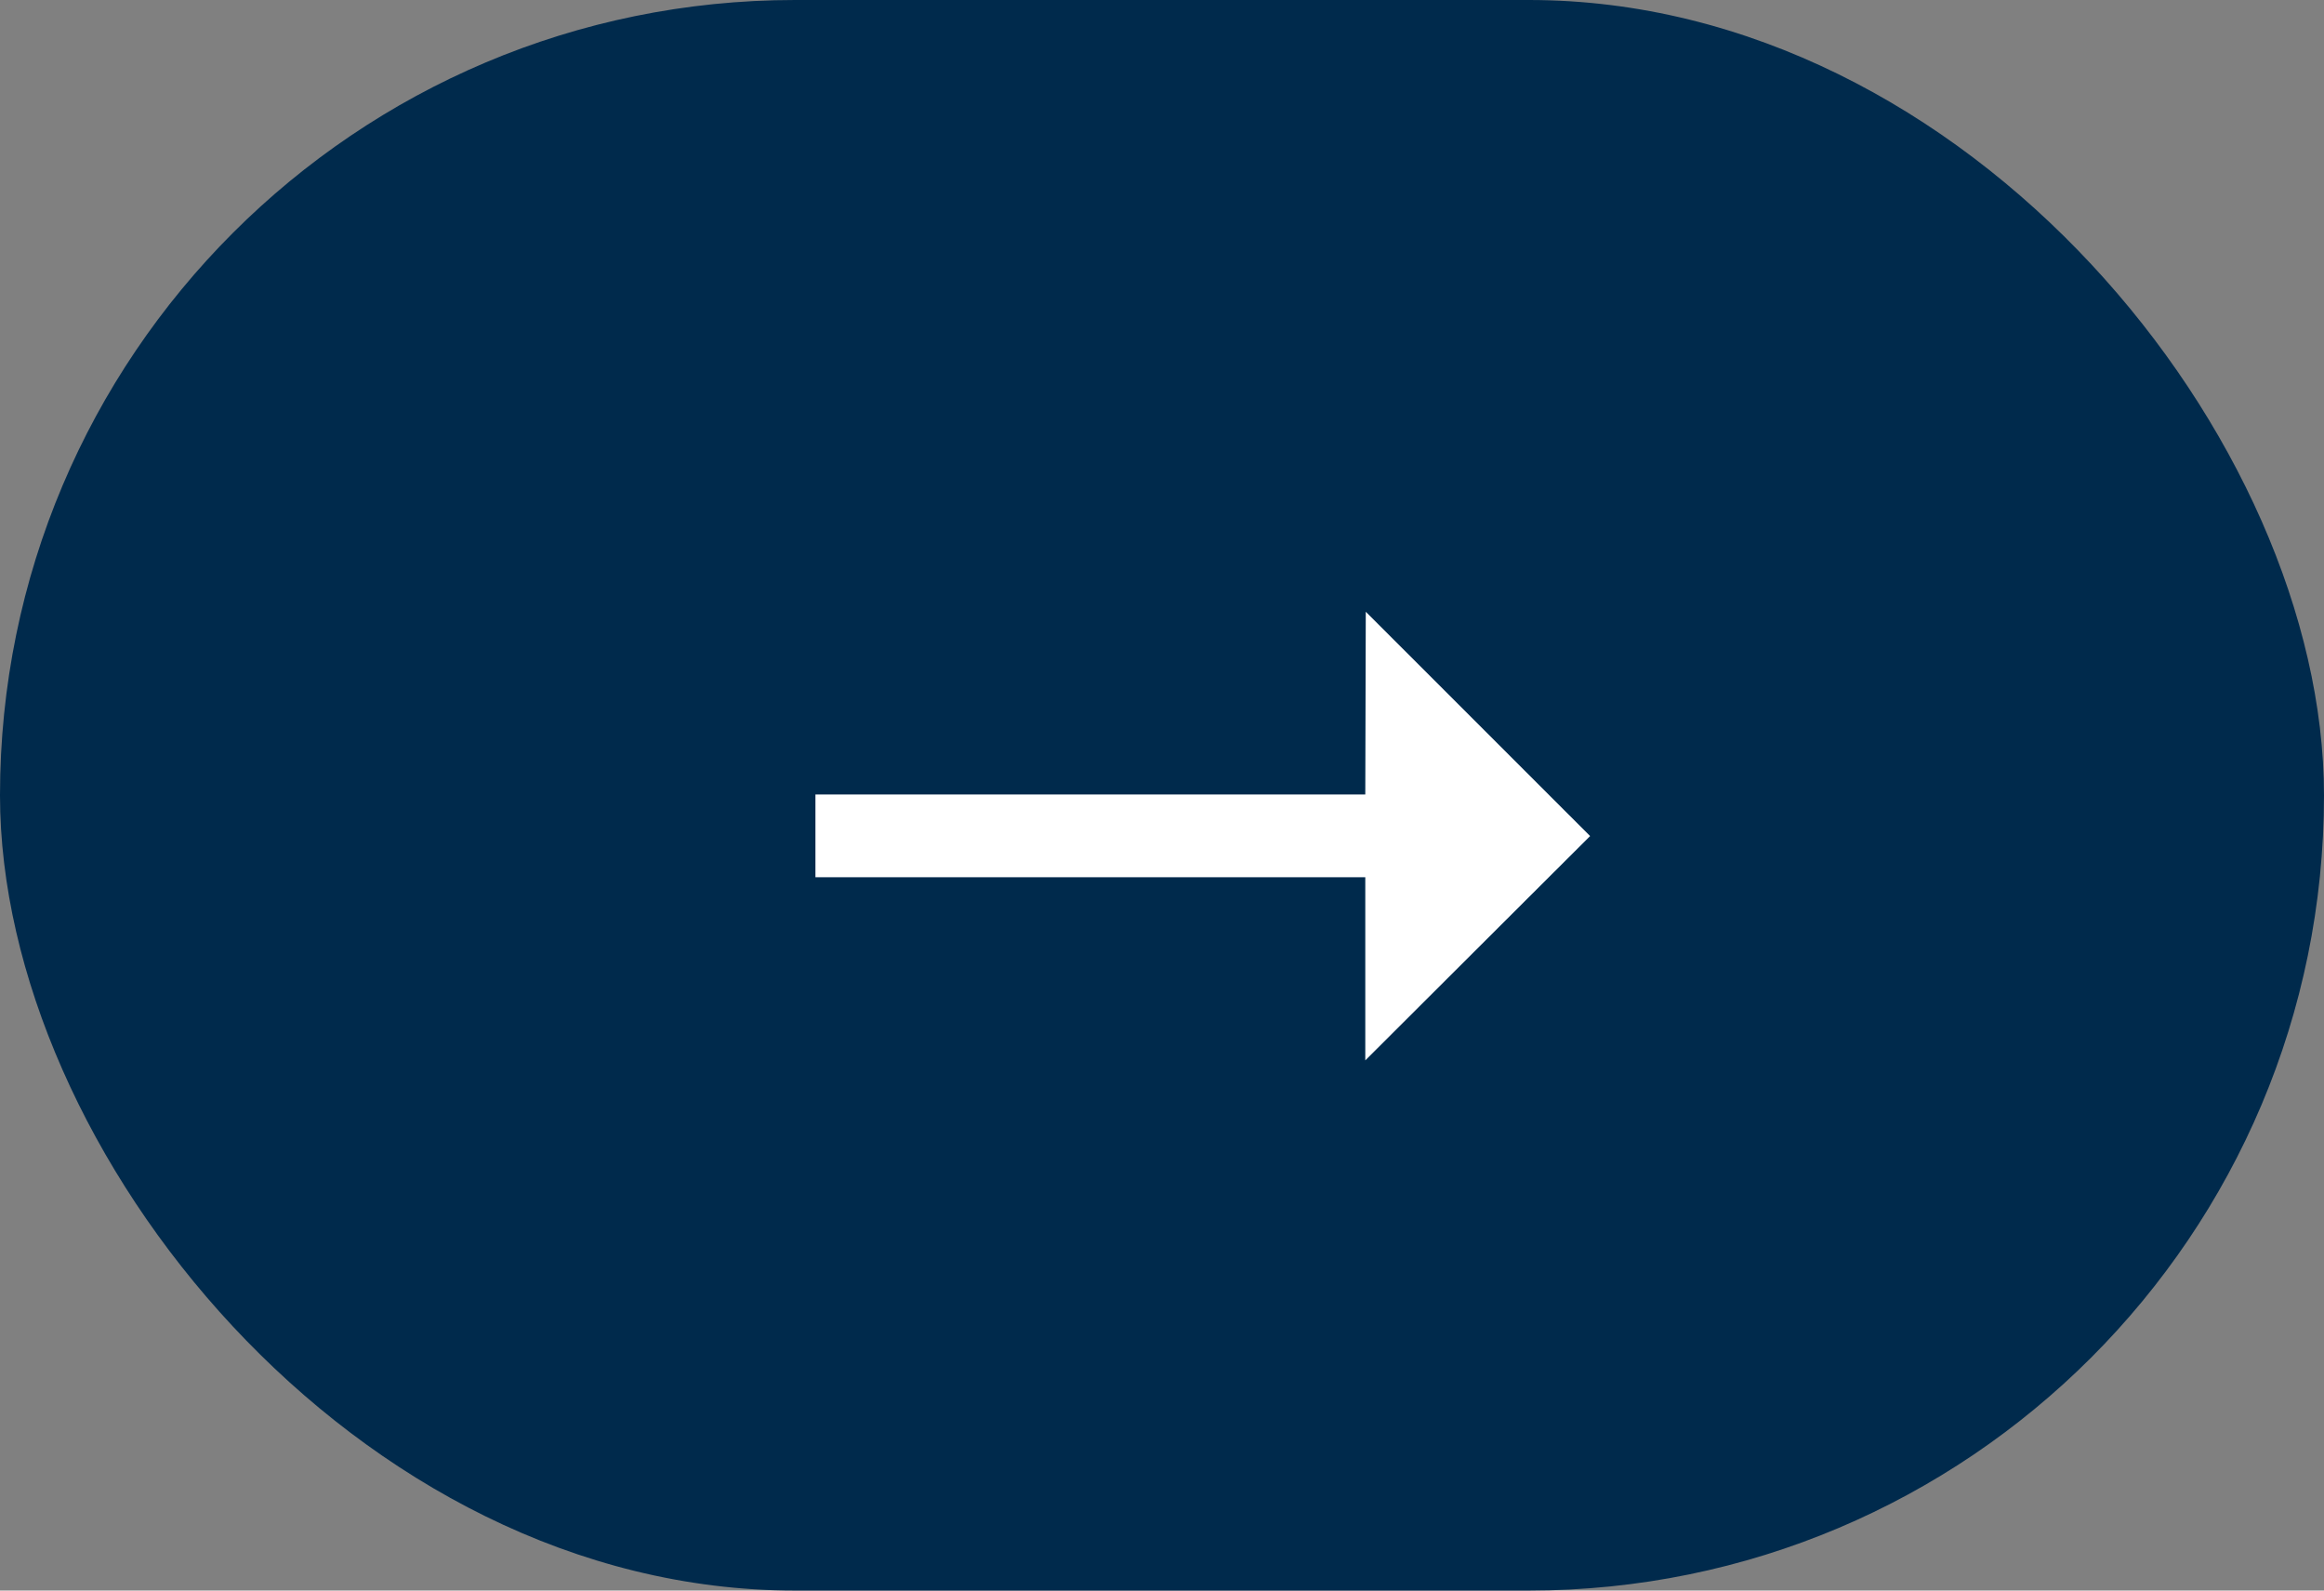 <?xml version="1.0" encoding="UTF-8"?>
<svg width="57px" height="39px" viewBox="0 0 57 39" version="1.1" xmlns="http://www.w3.org/2000/svg" xmlns:xlink="http://www.w3.org/1999/xlink">
    <rect x="0" y="0" width="57" height="39" fill="#808080" stroke="none"/>
    <title>button</title>
    <g id="Security-by-design-v2" stroke="none" stroke-width="1" fill="none" fill-rule="evenodd">
        <g id="Why-security-by-design" transform="translate(-1007, -982)">
            <g id="button" transform="translate(1007, 982)">
                <rect id="Rectangle-20" fill="#002A4C" x="0" y="0" width="57" height="39" rx="19.5"></rect>
                <polygon id="→" fill="#FFFFFF" points="39 20.5 37.689 21.807 33.486 26 33.486 21.509 20 21.509 20 19.48 33.486 19.48 33.498 15"></polygon>
            </g>
        </g>
    </g>
</svg>